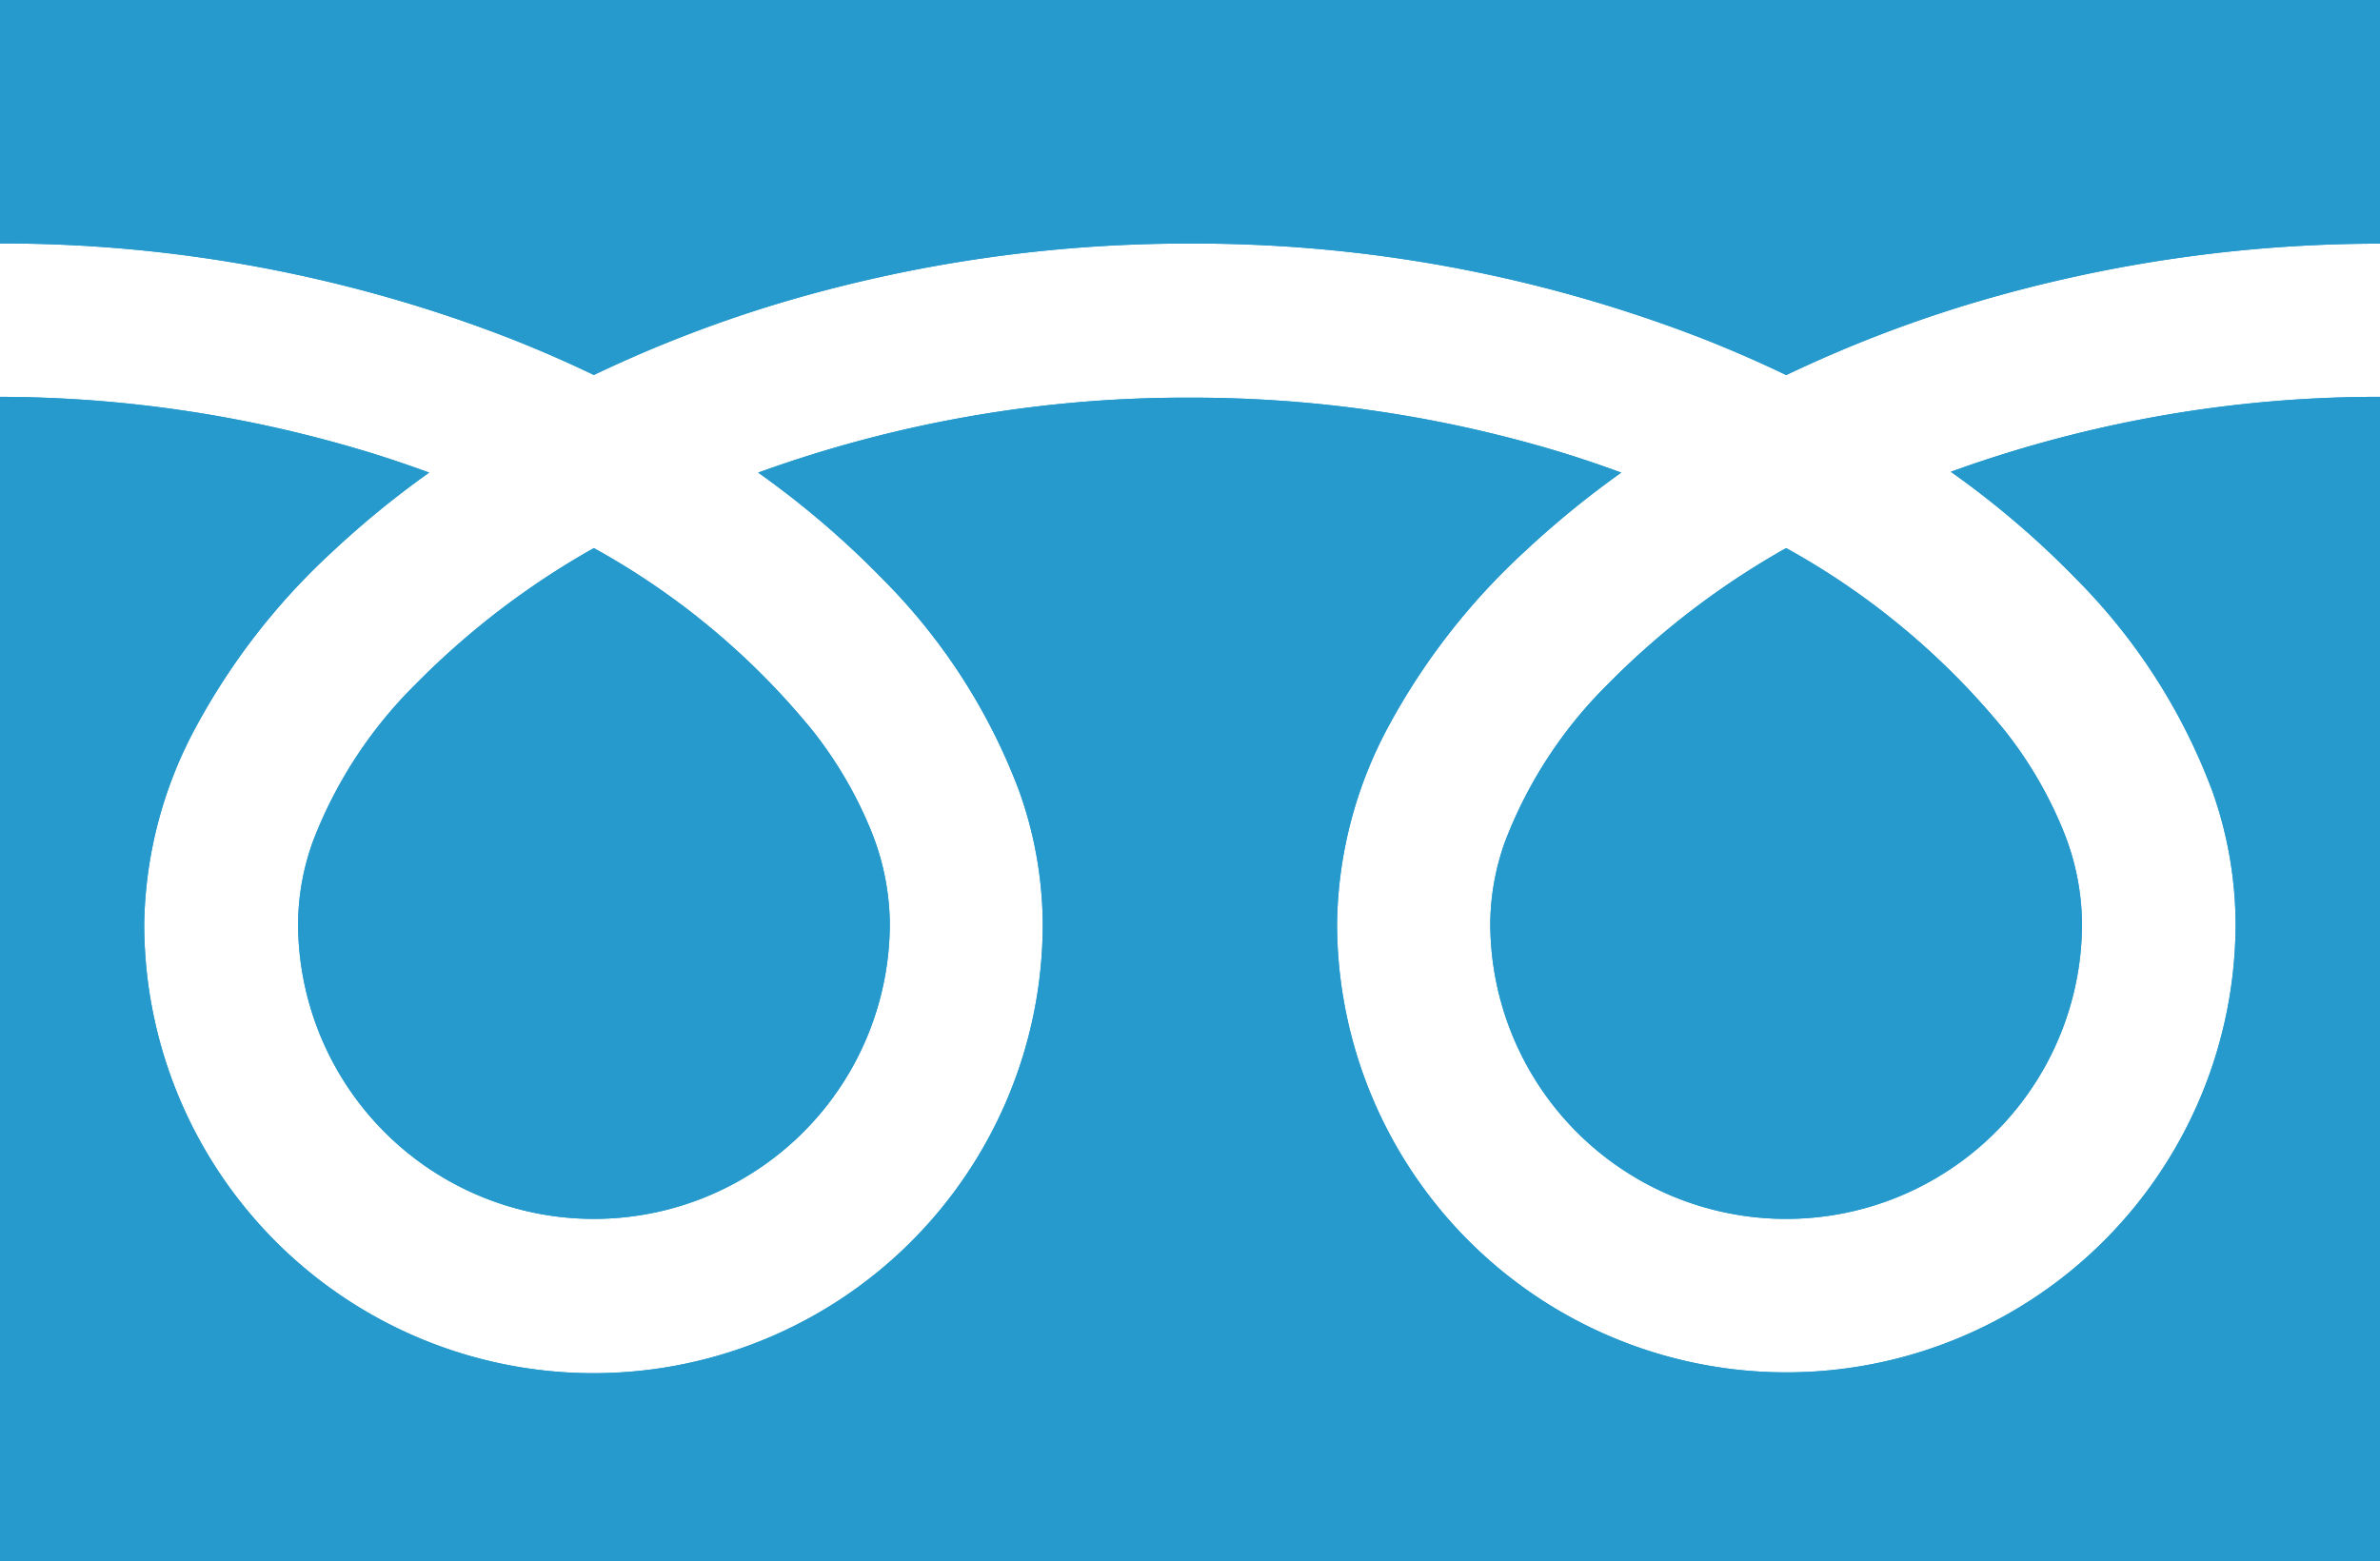 <svg xmlns="http://www.w3.org/2000/svg" width="25.91" height="17" viewBox="0 0 25.91 17">
  <g id="Group_938" data-name="Group 938" transform="translate(-968.525 -47.285)">
    <path id="Path_185053" data-name="Path 185053" d="M0,88.032v2.651a15.276,15.276,0,0,1,5.573,1.042q.46.182.892.39a14.123,14.123,0,0,1,2.109-.808,15.509,15.509,0,0,1,4.38-.623,15.283,15.283,0,0,1,5.6,1.042q.46.182.892.39a14.135,14.135,0,0,1,2.11-.808,15.516,15.516,0,0,1,4.356-.623V88.032Z" transform="translate(968.525 -40.747)" fill="#279acd"/>
    <path id="Path_185054" data-name="Path 185054" d="M320.59,210.049a3.221,3.221,0,0,0,5.021,2.671,3.213,3.213,0,0,0,1.421-2.671,2.748,2.748,0,0,0-.207-1.013,4.464,4.464,0,0,0-.641-1.092,8.145,8.145,0,0,0-2.373-1.978,8.757,8.757,0,0,0-1.949,1.49,4.84,4.84,0,0,0-1.109,1.7A2.69,2.69,0,0,0,320.59,210.049Z" transform="translate(664.159 -152.713)" fill="#279acd"/>
    <g id="Group_933" data-name="Group 933">
      <path id="Path_185055" data-name="Path 185055" d="M22.6,175.389a6.5,6.5,0,0,1,1.48,2.3,4.361,4.361,0,0,1,.258,1.451,4.891,4.891,0,1,1-9.782,0A4.639,4.639,0,0,1,15.114,177a7.293,7.293,0,0,1,1.477-1.9,10.167,10.167,0,0,1,1.059-.866c-.256-.094-.518-.182-.788-.261a13.854,13.854,0,0,0-3.908-.555,13.663,13.663,0,0,0-4.7.816,9.8,9.8,0,0,1,1.36,1.164,6.5,6.5,0,0,1,1.48,2.3,4.356,4.356,0,0,1,.258,1.451,4.891,4.891,0,1,1-9.782,0A4.641,4.641,0,0,1,2.135,177a7.3,7.3,0,0,1,1.478-1.9,10.138,10.138,0,0,1,1.059-.866c-.256-.094-.518-.182-.788-.261A13.861,13.861,0,0,0,0,173.409v12.68H25.91v-12.68a13.666,13.666,0,0,0-4.672.816A9.794,9.794,0,0,1,22.6,175.389Z" transform="translate(968.525 -121.803)" fill="#279acd"/>
    </g>
    <path id="Path_185056" data-name="Path 185056" d="M64.118,210.049a3.221,3.221,0,0,0,5.021,2.671,3.216,3.216,0,0,0,1.421-2.671,2.756,2.756,0,0,0-.207-1.013,4.478,4.478,0,0,0-.641-1.092,8.151,8.151,0,0,0-2.374-1.978,8.749,8.749,0,0,0-1.948,1.49,4.839,4.839,0,0,0-1.109,1.7A2.686,2.686,0,0,0,64.118,210.049Z" transform="translate(907.652 -152.713)" fill="#279acd"/>
    <path id="Path_185060" data-name="Path 185060" d="M0,88.032v2.651a15.276,15.276,0,0,1,5.573,1.042q.46.182.892.39a14.123,14.123,0,0,1,2.109-.808,15.509,15.509,0,0,1,4.38-.623,15.283,15.283,0,0,1,5.6,1.042q.46.182.892.39a14.135,14.135,0,0,1,2.11-.808,15.516,15.516,0,0,1,4.356-.623V88.032Z" transform="translate(968.525 -40.747)" fill="#279acd"/>
    <path id="Path_185061" data-name="Path 185061" d="M320.59,210.049a3.221,3.221,0,0,0,5.021,2.671,3.213,3.213,0,0,0,1.421-2.671,2.748,2.748,0,0,0-.207-1.013,4.464,4.464,0,0,0-.641-1.092,8.145,8.145,0,0,0-2.373-1.978,8.757,8.757,0,0,0-1.949,1.49,4.84,4.84,0,0,0-1.109,1.7A2.69,2.69,0,0,0,320.59,210.049Z" transform="translate(664.159 -152.713)" fill="#279acd"/>
    <path id="Path_185062" data-name="Path 185062" d="M22.6,175.389a6.5,6.5,0,0,1,1.48,2.3,4.361,4.361,0,0,1,.258,1.451,4.891,4.891,0,1,1-9.782,0A4.639,4.639,0,0,1,15.114,177a7.293,7.293,0,0,1,1.477-1.9,10.167,10.167,0,0,1,1.059-.866c-.256-.094-.518-.182-.788-.261a13.854,13.854,0,0,0-3.908-.555,13.663,13.663,0,0,0-4.7.816,9.8,9.8,0,0,1,1.36,1.164,6.5,6.5,0,0,1,1.48,2.3,4.356,4.356,0,0,1,.258,1.451,4.891,4.891,0,1,1-9.782,0A4.641,4.641,0,0,1,2.135,177a7.3,7.3,0,0,1,1.478-1.9,10.138,10.138,0,0,1,1.059-.866c-.256-.094-.518-.182-.788-.261A13.861,13.861,0,0,0,0,173.409v12.68H25.91v-12.68a13.666,13.666,0,0,0-4.672.816A9.794,9.794,0,0,1,22.6,175.389Z" transform="translate(968.525 -121.803)" fill="#279acd"/>
    <path id="Path_185063" data-name="Path 185063" d="M64.118,210.049a3.221,3.221,0,0,0,5.021,2.671,3.216,3.216,0,0,0,1.421-2.671,2.756,2.756,0,0,0-.207-1.013,4.478,4.478,0,0,0-.641-1.092,8.151,8.151,0,0,0-2.374-1.978,8.749,8.749,0,0,0-1.948,1.49,4.839,4.839,0,0,0-1.109,1.7A2.686,2.686,0,0,0,64.118,210.049Z" transform="translate(907.652 -152.713)" fill="#279acd"/>
  </g>
</svg>
